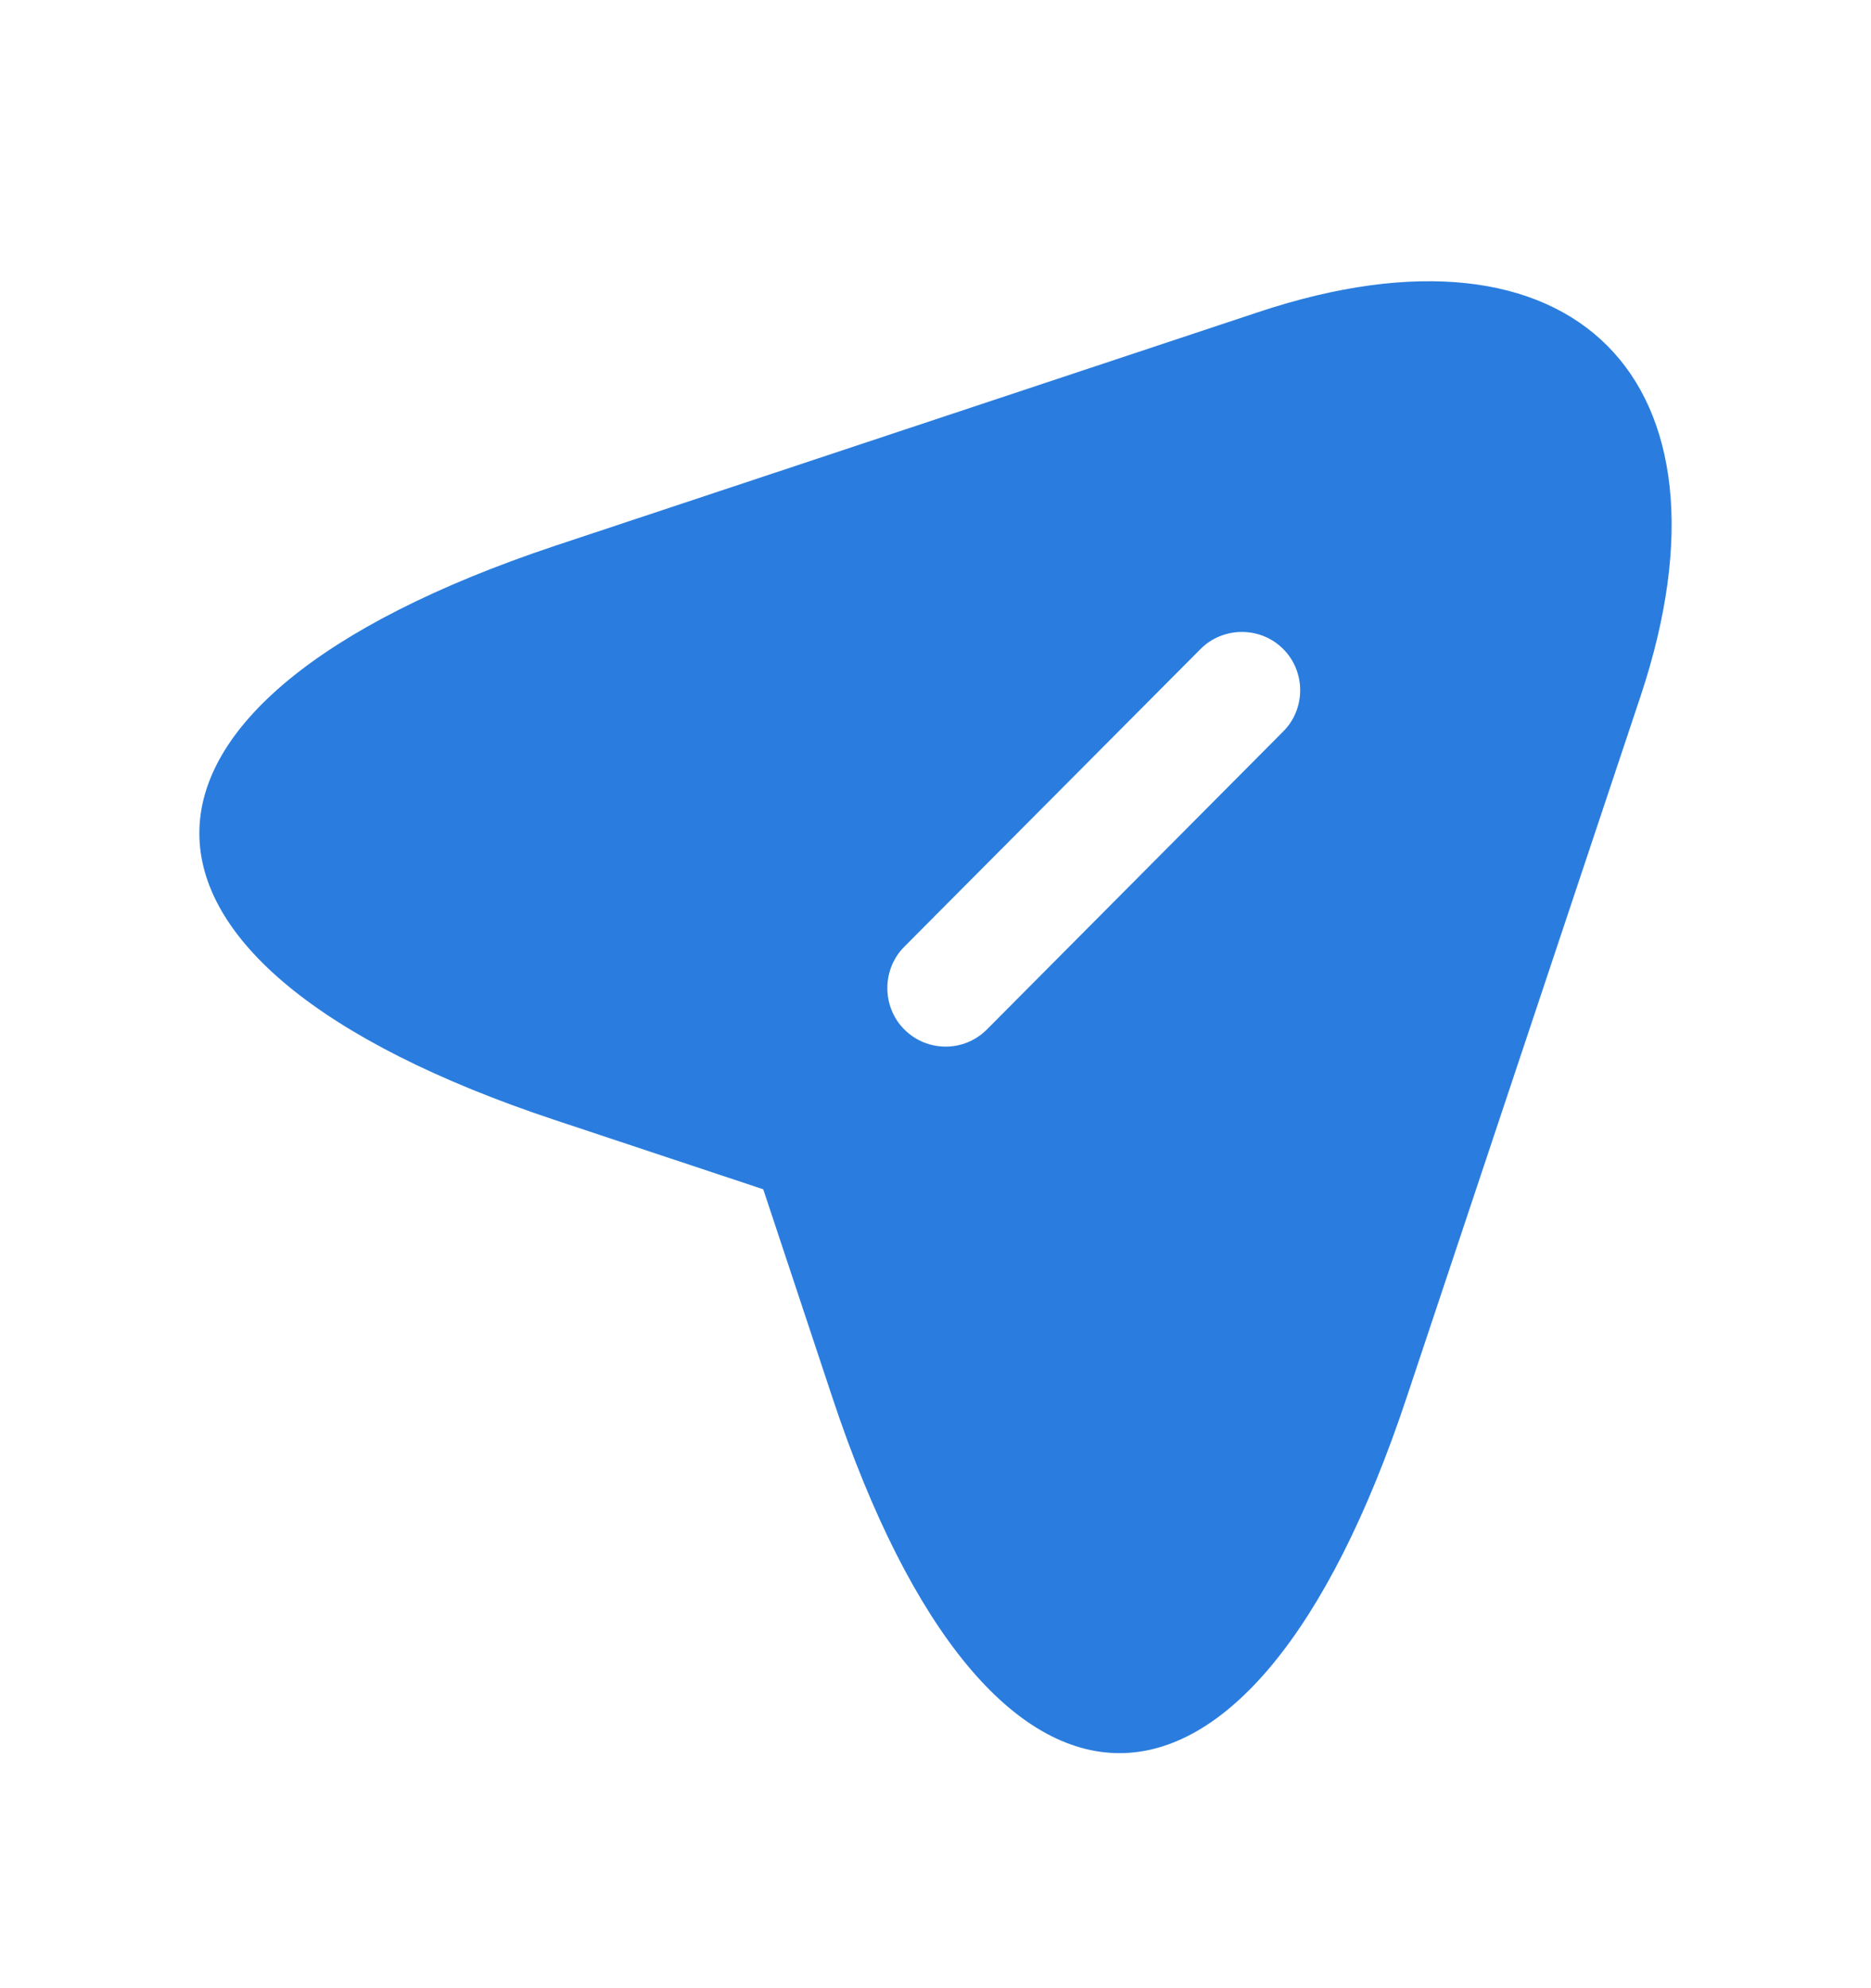 <svg width="16" height="17" viewBox="0 0 16 17" fill="none" xmlns="http://www.w3.org/2000/svg">
<path d="M10.76 2.669L4.74 4.669C0.693 6.022 0.693 8.229 4.74 9.575L6.527 10.169L7.12 11.955C8.467 16.002 10.68 16.002 12.027 11.955L14.033 5.942C14.927 3.242 13.46 1.769 10.76 2.669ZM10.973 6.255L8.44 8.802C8.34 8.902 8.213 8.949 8.087 8.949C7.96 8.949 7.833 8.902 7.733 8.802C7.54 8.609 7.54 8.289 7.733 8.095L10.267 5.549C10.46 5.355 10.78 5.355 10.973 5.549C11.167 5.742 11.167 6.062 10.973 6.255Z" fill="#2A7DDE"/>
</svg>
